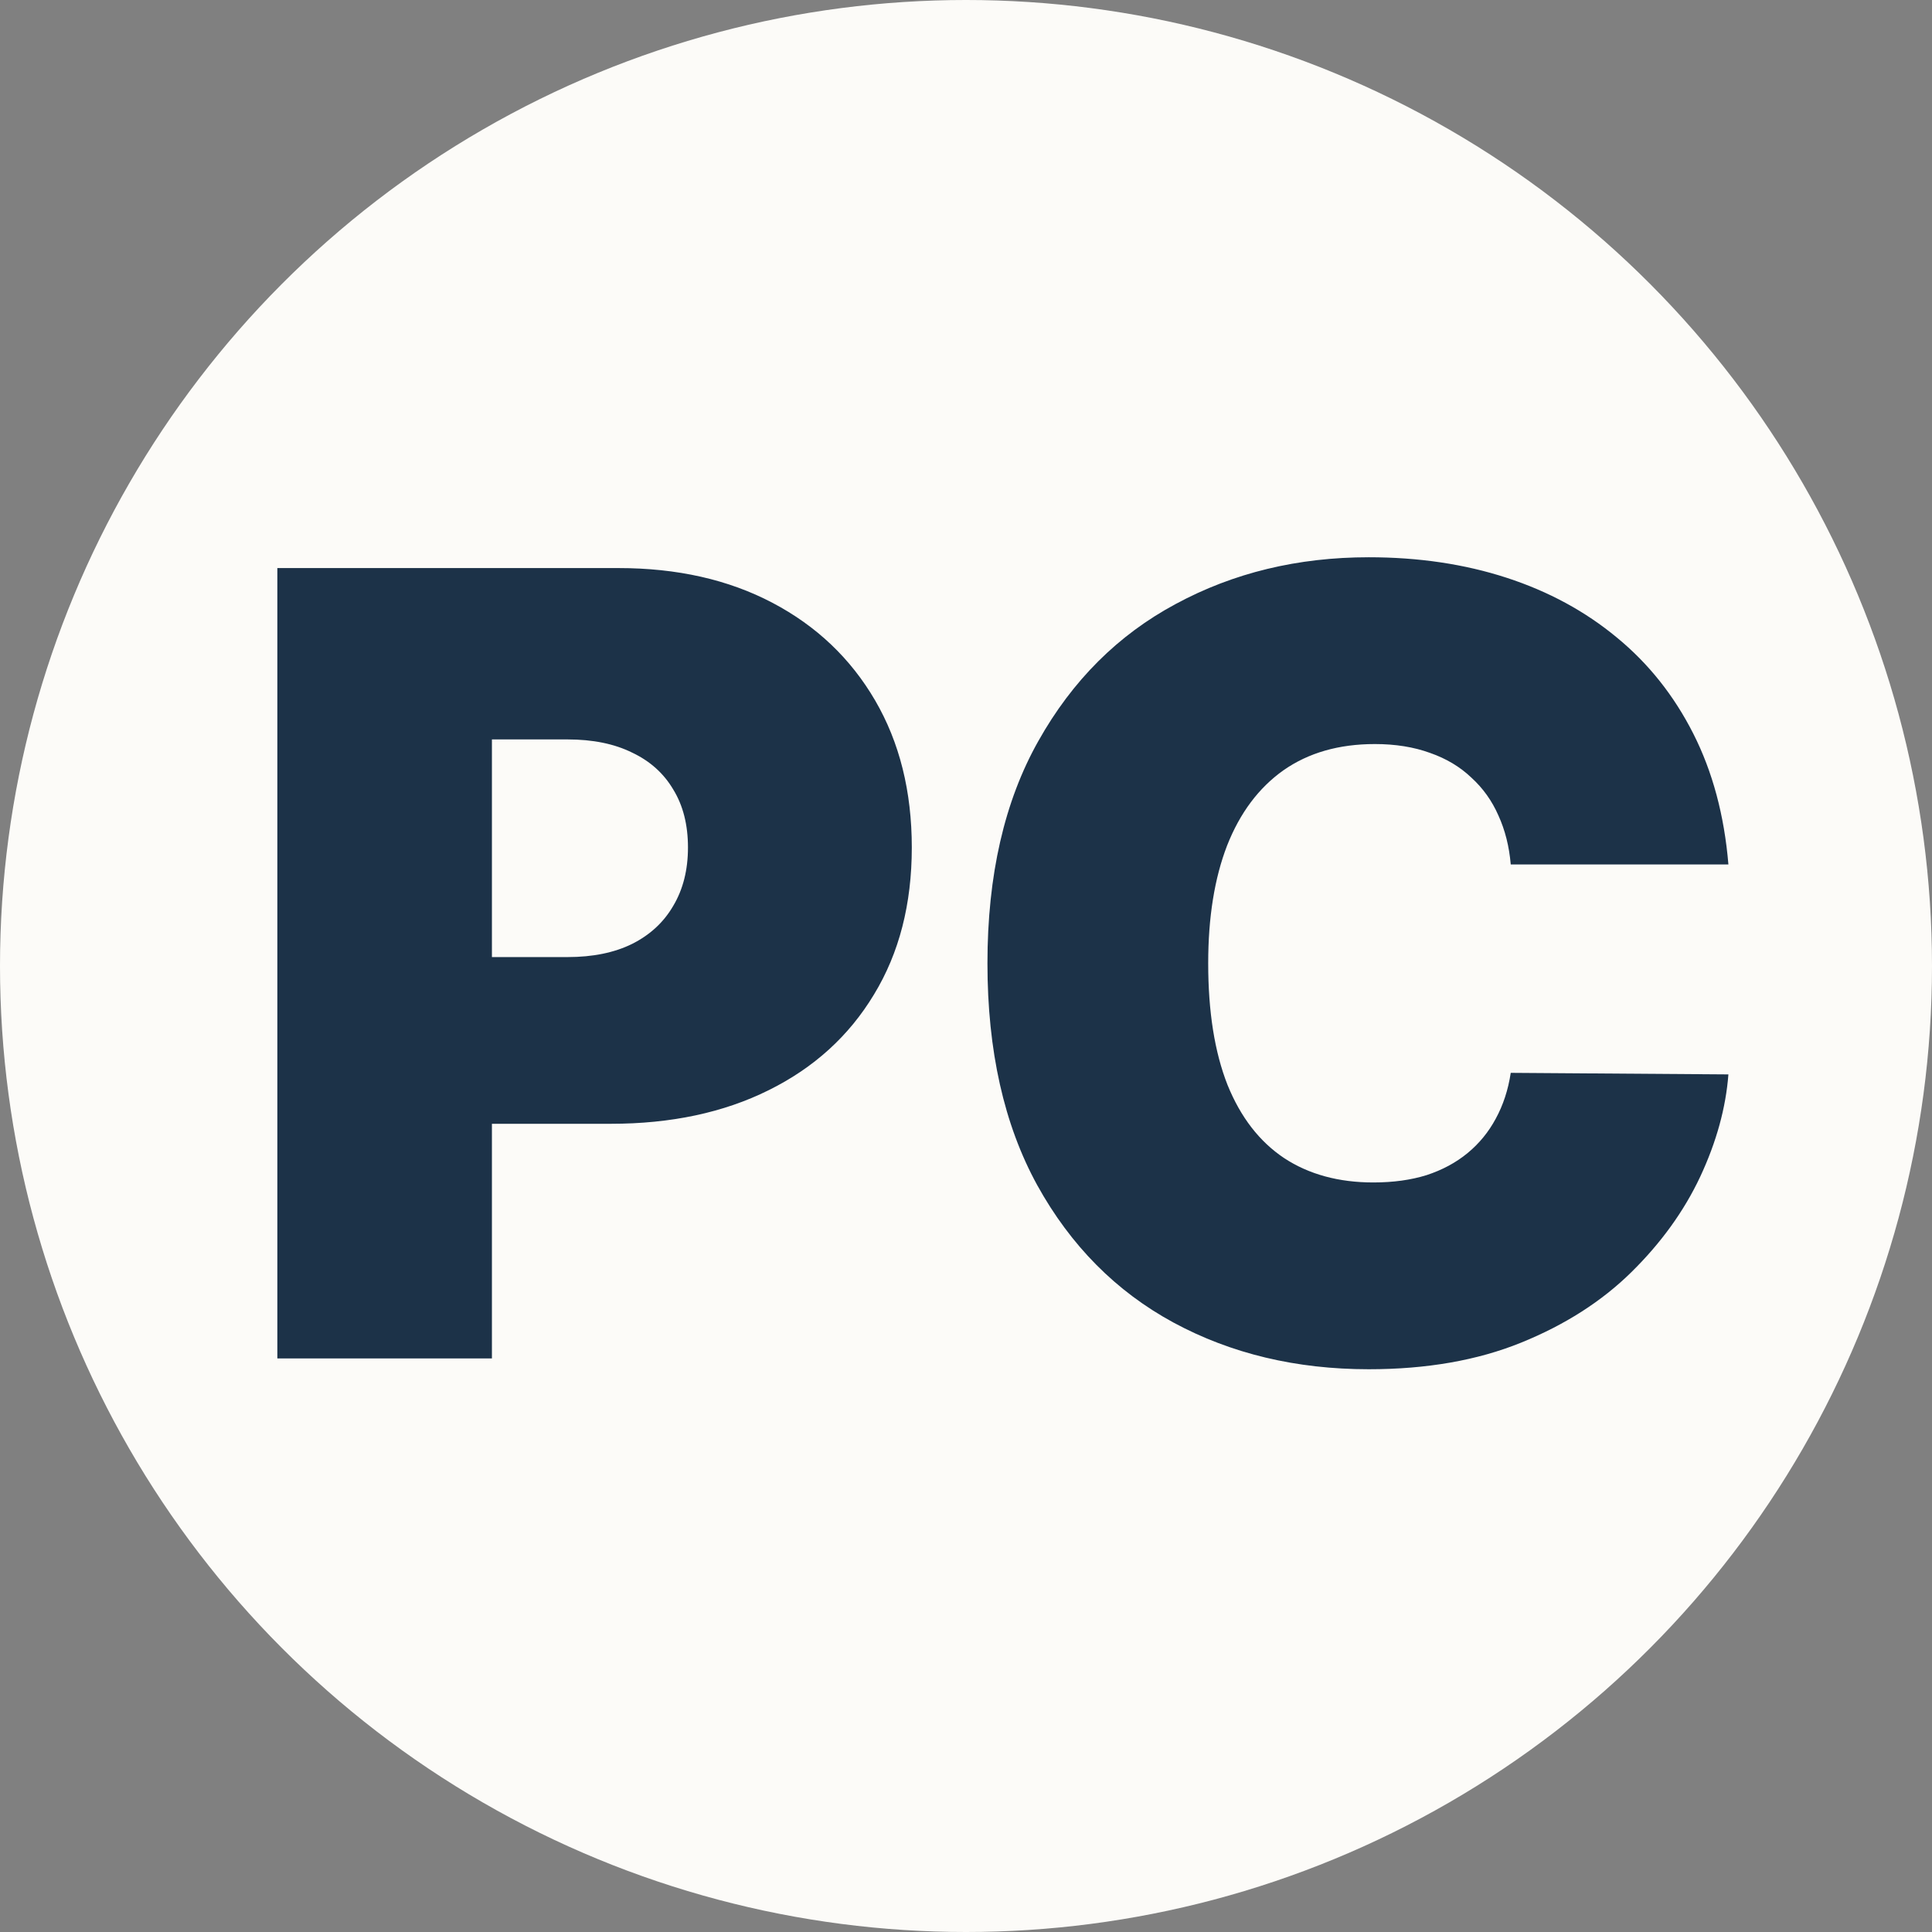 <svg width="128" height="128" viewBox="0 0 128 128" fill="none" xmlns="http://www.w3.org/2000/svg">
<rect x="0" y="0" width="128" height="128" fill="#808080" stroke="none"/>
<g clip-path="url(#clip0_138_23)">
<circle cx="64" cy="64" r="64" fill="#FCFBF8"/>
<path d="M18.375 90V37.636H40.977C44.864 37.636 48.264 38.403 51.179 39.938C54.094 41.472 56.361 43.628 57.98 46.406C59.599 49.185 60.409 52.432 60.409 56.148C60.409 59.898 59.574 63.145 57.903 65.889C56.25 68.633 53.923 70.747 50.923 72.23C47.94 73.713 44.455 74.454 40.466 74.454H26.966V63.409H37.602C39.273 63.409 40.696 63.119 41.872 62.54C43.065 61.943 43.977 61.099 44.608 60.008C45.256 58.918 45.58 57.631 45.58 56.148C45.58 54.648 45.256 53.369 44.608 52.312C43.977 51.239 43.065 50.42 41.872 49.858C40.696 49.278 39.273 48.989 37.602 48.989H32.591V90H18.375ZM114.511 57.273H100.091C99.989 56.08 99.716 54.997 99.273 54.026C98.847 53.054 98.25 52.219 97.483 51.52C96.733 50.804 95.821 50.258 94.747 49.883C93.673 49.492 92.454 49.295 91.091 49.295C88.704 49.295 86.685 49.875 85.031 51.034C83.395 52.193 82.151 53.855 81.298 56.02C80.463 58.185 80.046 60.784 80.046 63.818C80.046 67.023 80.472 69.707 81.324 71.872C82.193 74.02 83.446 75.639 85.082 76.73C86.719 77.804 88.688 78.341 90.989 78.341C92.301 78.341 93.477 78.179 94.517 77.855C95.557 77.514 96.46 77.028 97.227 76.398C97.994 75.767 98.617 75.008 99.094 74.122C99.588 73.219 99.921 72.204 100.091 71.079L114.511 71.182C114.341 73.398 113.719 75.656 112.645 77.957C111.571 80.242 110.045 82.355 108.068 84.298C106.108 86.224 103.679 87.776 100.781 88.952C97.883 90.128 94.517 90.716 90.682 90.716C85.875 90.716 81.562 89.685 77.744 87.622C73.943 85.56 70.935 82.526 68.719 78.52C66.52 74.514 65.421 69.614 65.421 63.818C65.421 57.989 66.546 53.08 68.796 49.091C71.046 45.085 74.079 42.06 77.898 40.014C81.716 37.952 85.977 36.92 90.682 36.92C93.989 36.92 97.031 37.372 99.81 38.276C102.588 39.179 105.026 40.5 107.122 42.239C109.219 43.96 110.906 46.082 112.185 48.605C113.463 51.128 114.239 54.017 114.511 57.273Z" fill="#1C3248"/>
</g>
<defs>
<clipPath id="clip0_138_23">
<rect width="128" height="128" fill="white"/>
</clipPath>
</defs>
</svg>
